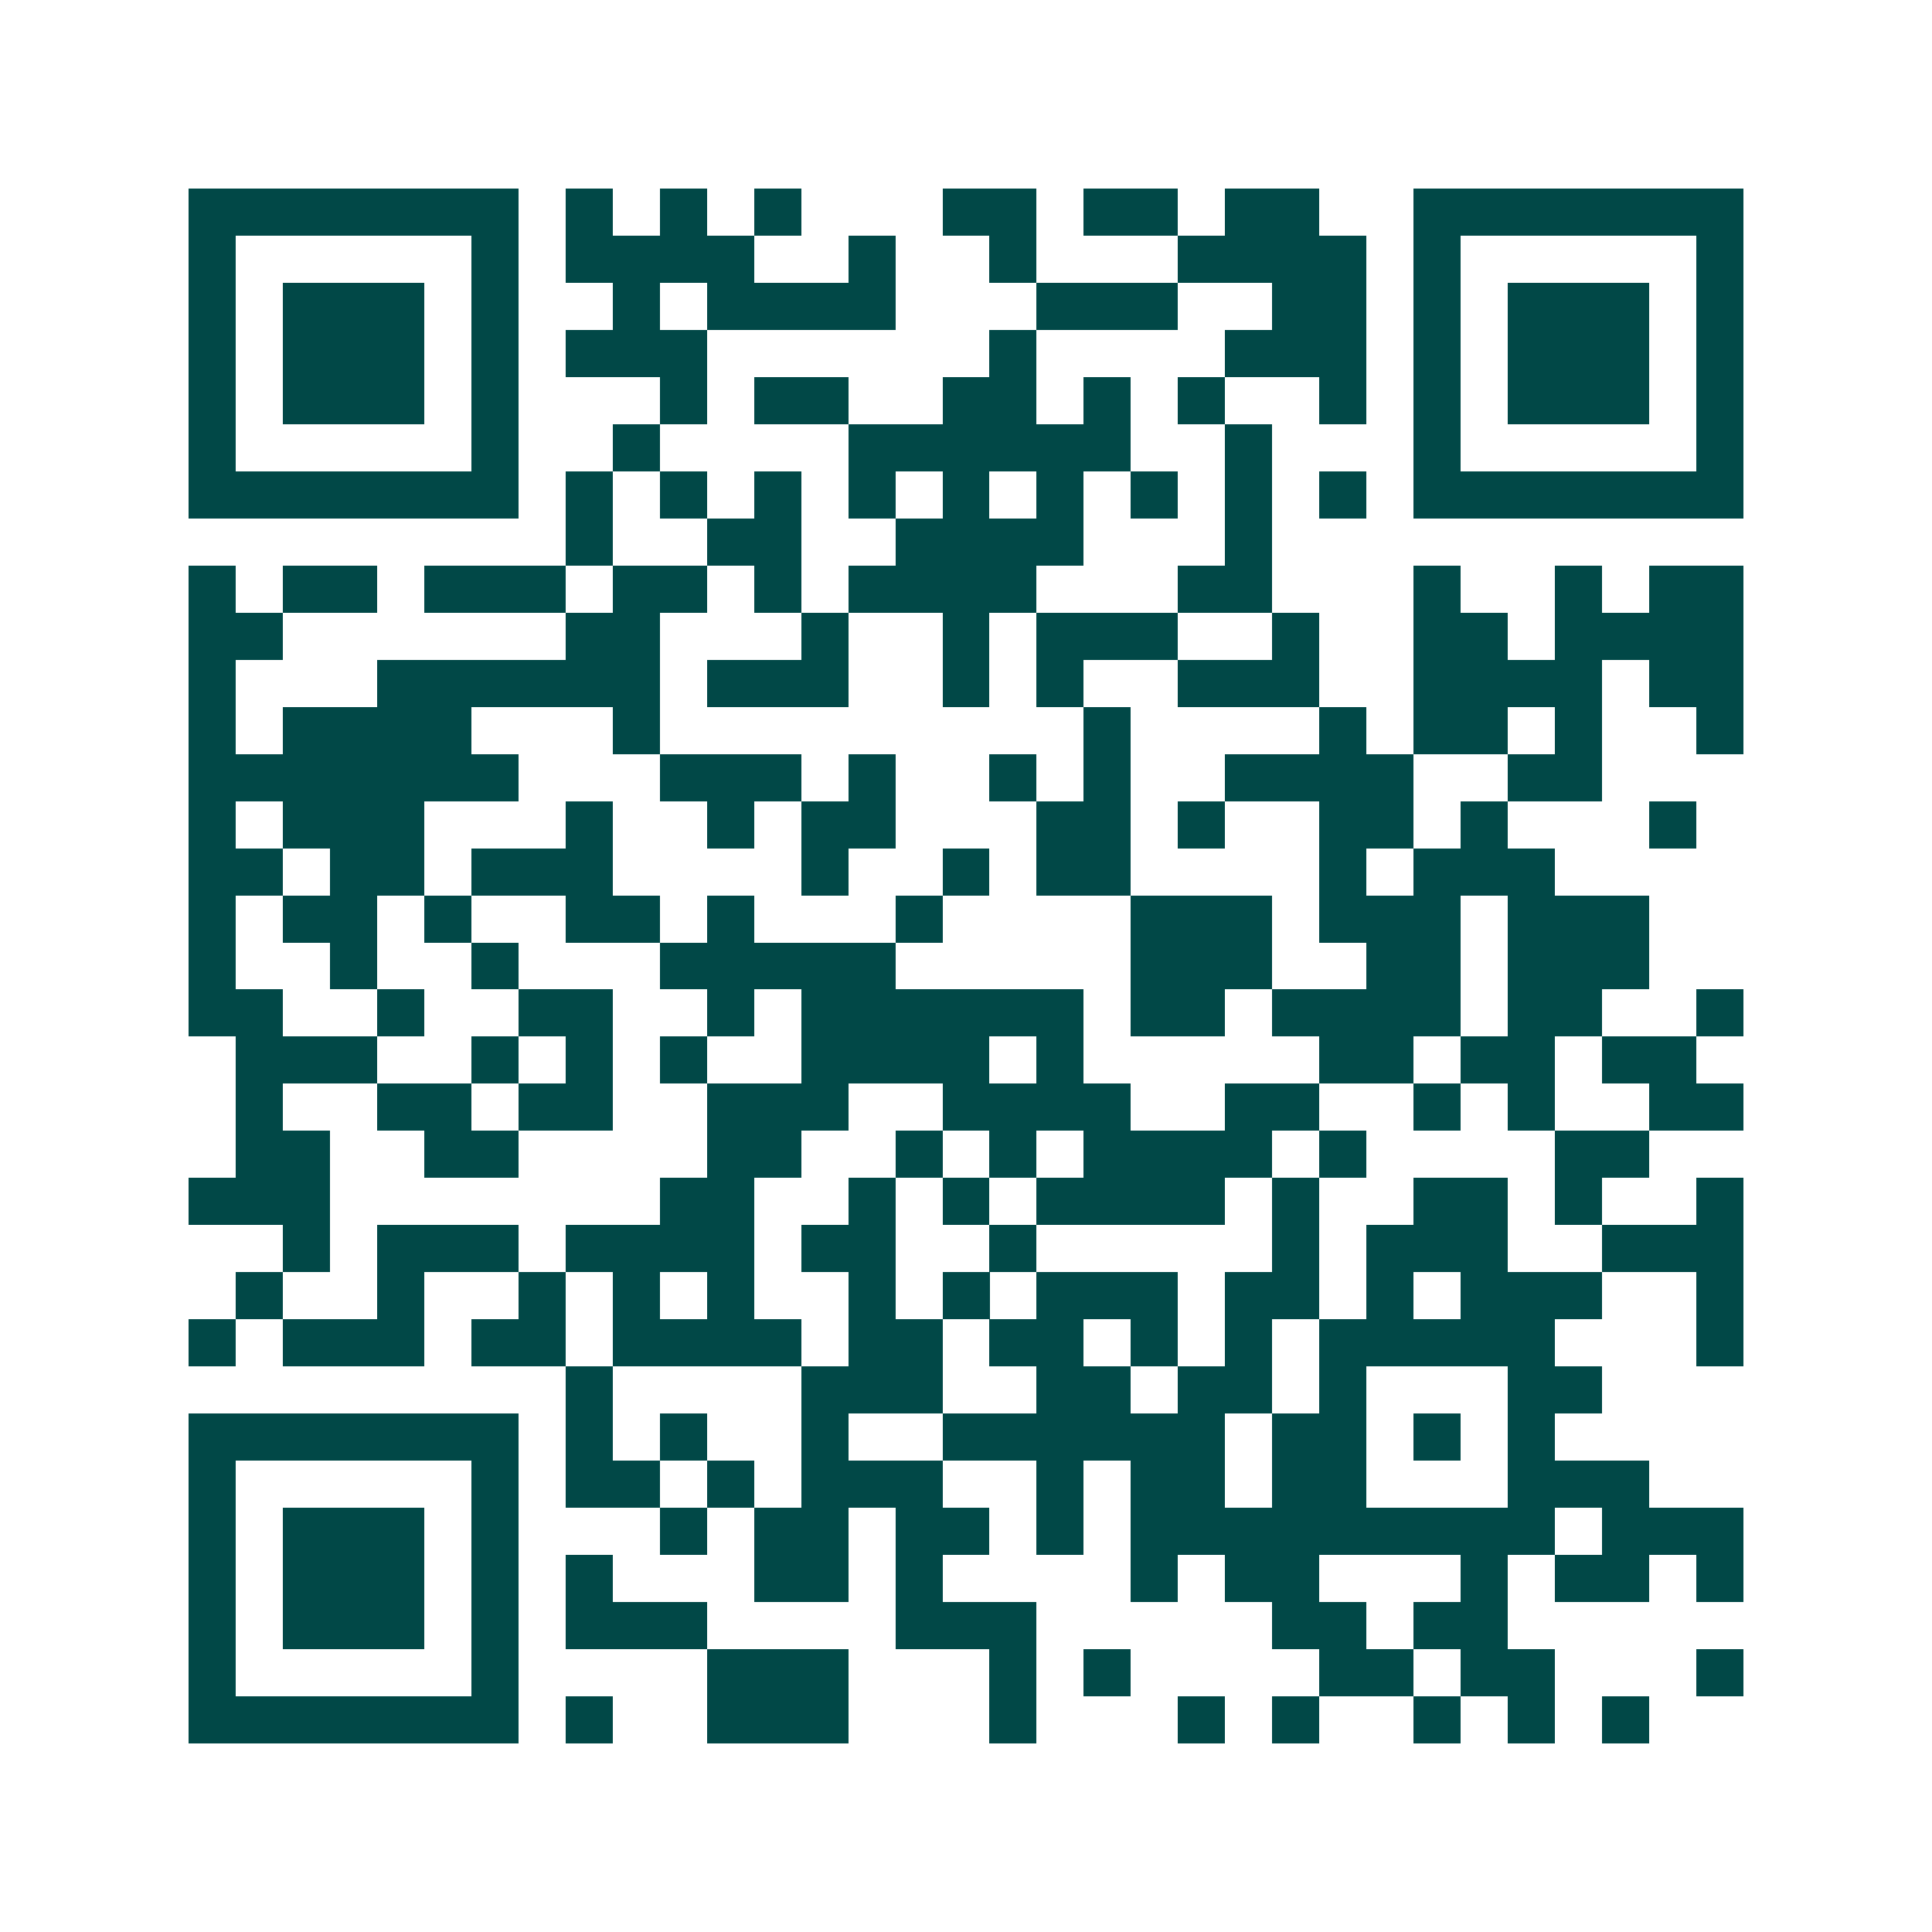 <svg xmlns="http://www.w3.org/2000/svg" width="200" height="200" viewBox="0 0 41 41" shape-rendering="crispEdges"><path fill="#ffffff" d="M0 0h41v41H0z"/><path stroke="#014847" d="M4 4.5h7m1 0h1m1 0h1m1 0h1m3 0h2m1 0h2m1 0h2m2 0h7M4 5.5h1m5 0h1m1 0h4m2 0h1m2 0h1m3 0h4m1 0h1m5 0h1M4 6.5h1m1 0h3m1 0h1m2 0h1m1 0h4m3 0h3m2 0h2m1 0h1m1 0h3m1 0h1M4 7.5h1m1 0h3m1 0h1m1 0h3m6 0h1m4 0h3m1 0h1m1 0h3m1 0h1M4 8.5h1m1 0h3m1 0h1m3 0h1m1 0h2m2 0h2m1 0h1m1 0h1m2 0h1m1 0h1m1 0h3m1 0h1M4 9.5h1m5 0h1m2 0h1m4 0h6m2 0h1m3 0h1m5 0h1M4 10.5h7m1 0h1m1 0h1m1 0h1m1 0h1m1 0h1m1 0h1m1 0h1m1 0h1m1 0h1m1 0h7M12 11.5h1m2 0h2m2 0h4m3 0h1M4 12.5h1m1 0h2m1 0h3m1 0h2m1 0h1m1 0h4m3 0h2m3 0h1m2 0h1m1 0h2M4 13.5h2m6 0h2m3 0h1m2 0h1m1 0h3m2 0h1m2 0h2m1 0h4M4 14.5h1m3 0h6m1 0h3m2 0h1m1 0h1m2 0h3m2 0h4m1 0h2M4 15.5h1m1 0h4m3 0h1m9 0h1m4 0h1m1 0h2m1 0h1m2 0h1M4 16.5h7m3 0h3m1 0h1m2 0h1m1 0h1m2 0h4m2 0h2M4 17.5h1m1 0h3m3 0h1m2 0h1m1 0h2m3 0h2m1 0h1m2 0h2m1 0h1m3 0h1M4 18.5h2m1 0h2m1 0h3m4 0h1m2 0h1m1 0h2m4 0h1m1 0h3M4 19.5h1m1 0h2m1 0h1m2 0h2m1 0h1m3 0h1m4 0h3m1 0h3m1 0h3M4 20.5h1m2 0h1m2 0h1m3 0h5m5 0h3m2 0h2m1 0h3M4 21.5h2m2 0h1m2 0h2m2 0h1m1 0h6m1 0h2m1 0h4m1 0h2m2 0h1M5 22.5h3m2 0h1m1 0h1m1 0h1m2 0h4m1 0h1m5 0h2m1 0h2m1 0h2M5 23.5h1m2 0h2m1 0h2m2 0h3m2 0h4m2 0h2m2 0h1m1 0h1m2 0h2M5 24.5h2m2 0h2m4 0h2m2 0h1m1 0h1m1 0h4m1 0h1m4 0h2M4 25.5h3m7 0h2m2 0h1m1 0h1m1 0h4m1 0h1m2 0h2m1 0h1m2 0h1M6 26.5h1m1 0h3m1 0h4m1 0h2m2 0h1m5 0h1m1 0h3m2 0h3M5 27.5h1m2 0h1m2 0h1m1 0h1m1 0h1m2 0h1m1 0h1m1 0h3m1 0h2m1 0h1m1 0h3m2 0h1M4 28.5h1m1 0h3m1 0h2m1 0h4m1 0h2m1 0h2m1 0h1m1 0h1m1 0h5m3 0h1M12 29.5h1m4 0h3m2 0h2m1 0h2m1 0h1m3 0h2M4 30.5h7m1 0h1m1 0h1m2 0h1m2 0h6m1 0h2m1 0h1m1 0h1M4 31.5h1m5 0h1m1 0h2m1 0h1m1 0h3m2 0h1m1 0h2m1 0h2m3 0h3M4 32.5h1m1 0h3m1 0h1m3 0h1m1 0h2m1 0h2m1 0h1m1 0h9m1 0h3M4 33.5h1m1 0h3m1 0h1m1 0h1m3 0h2m1 0h1m4 0h1m1 0h2m3 0h1m1 0h2m1 0h1M4 34.5h1m1 0h3m1 0h1m1 0h3m4 0h3m5 0h2m1 0h2M4 35.5h1m5 0h1m4 0h3m3 0h1m1 0h1m4 0h2m1 0h2m3 0h1M4 36.5h7m1 0h1m2 0h3m3 0h1m3 0h1m1 0h1m2 0h1m1 0h1m1 0h1"/></svg>
